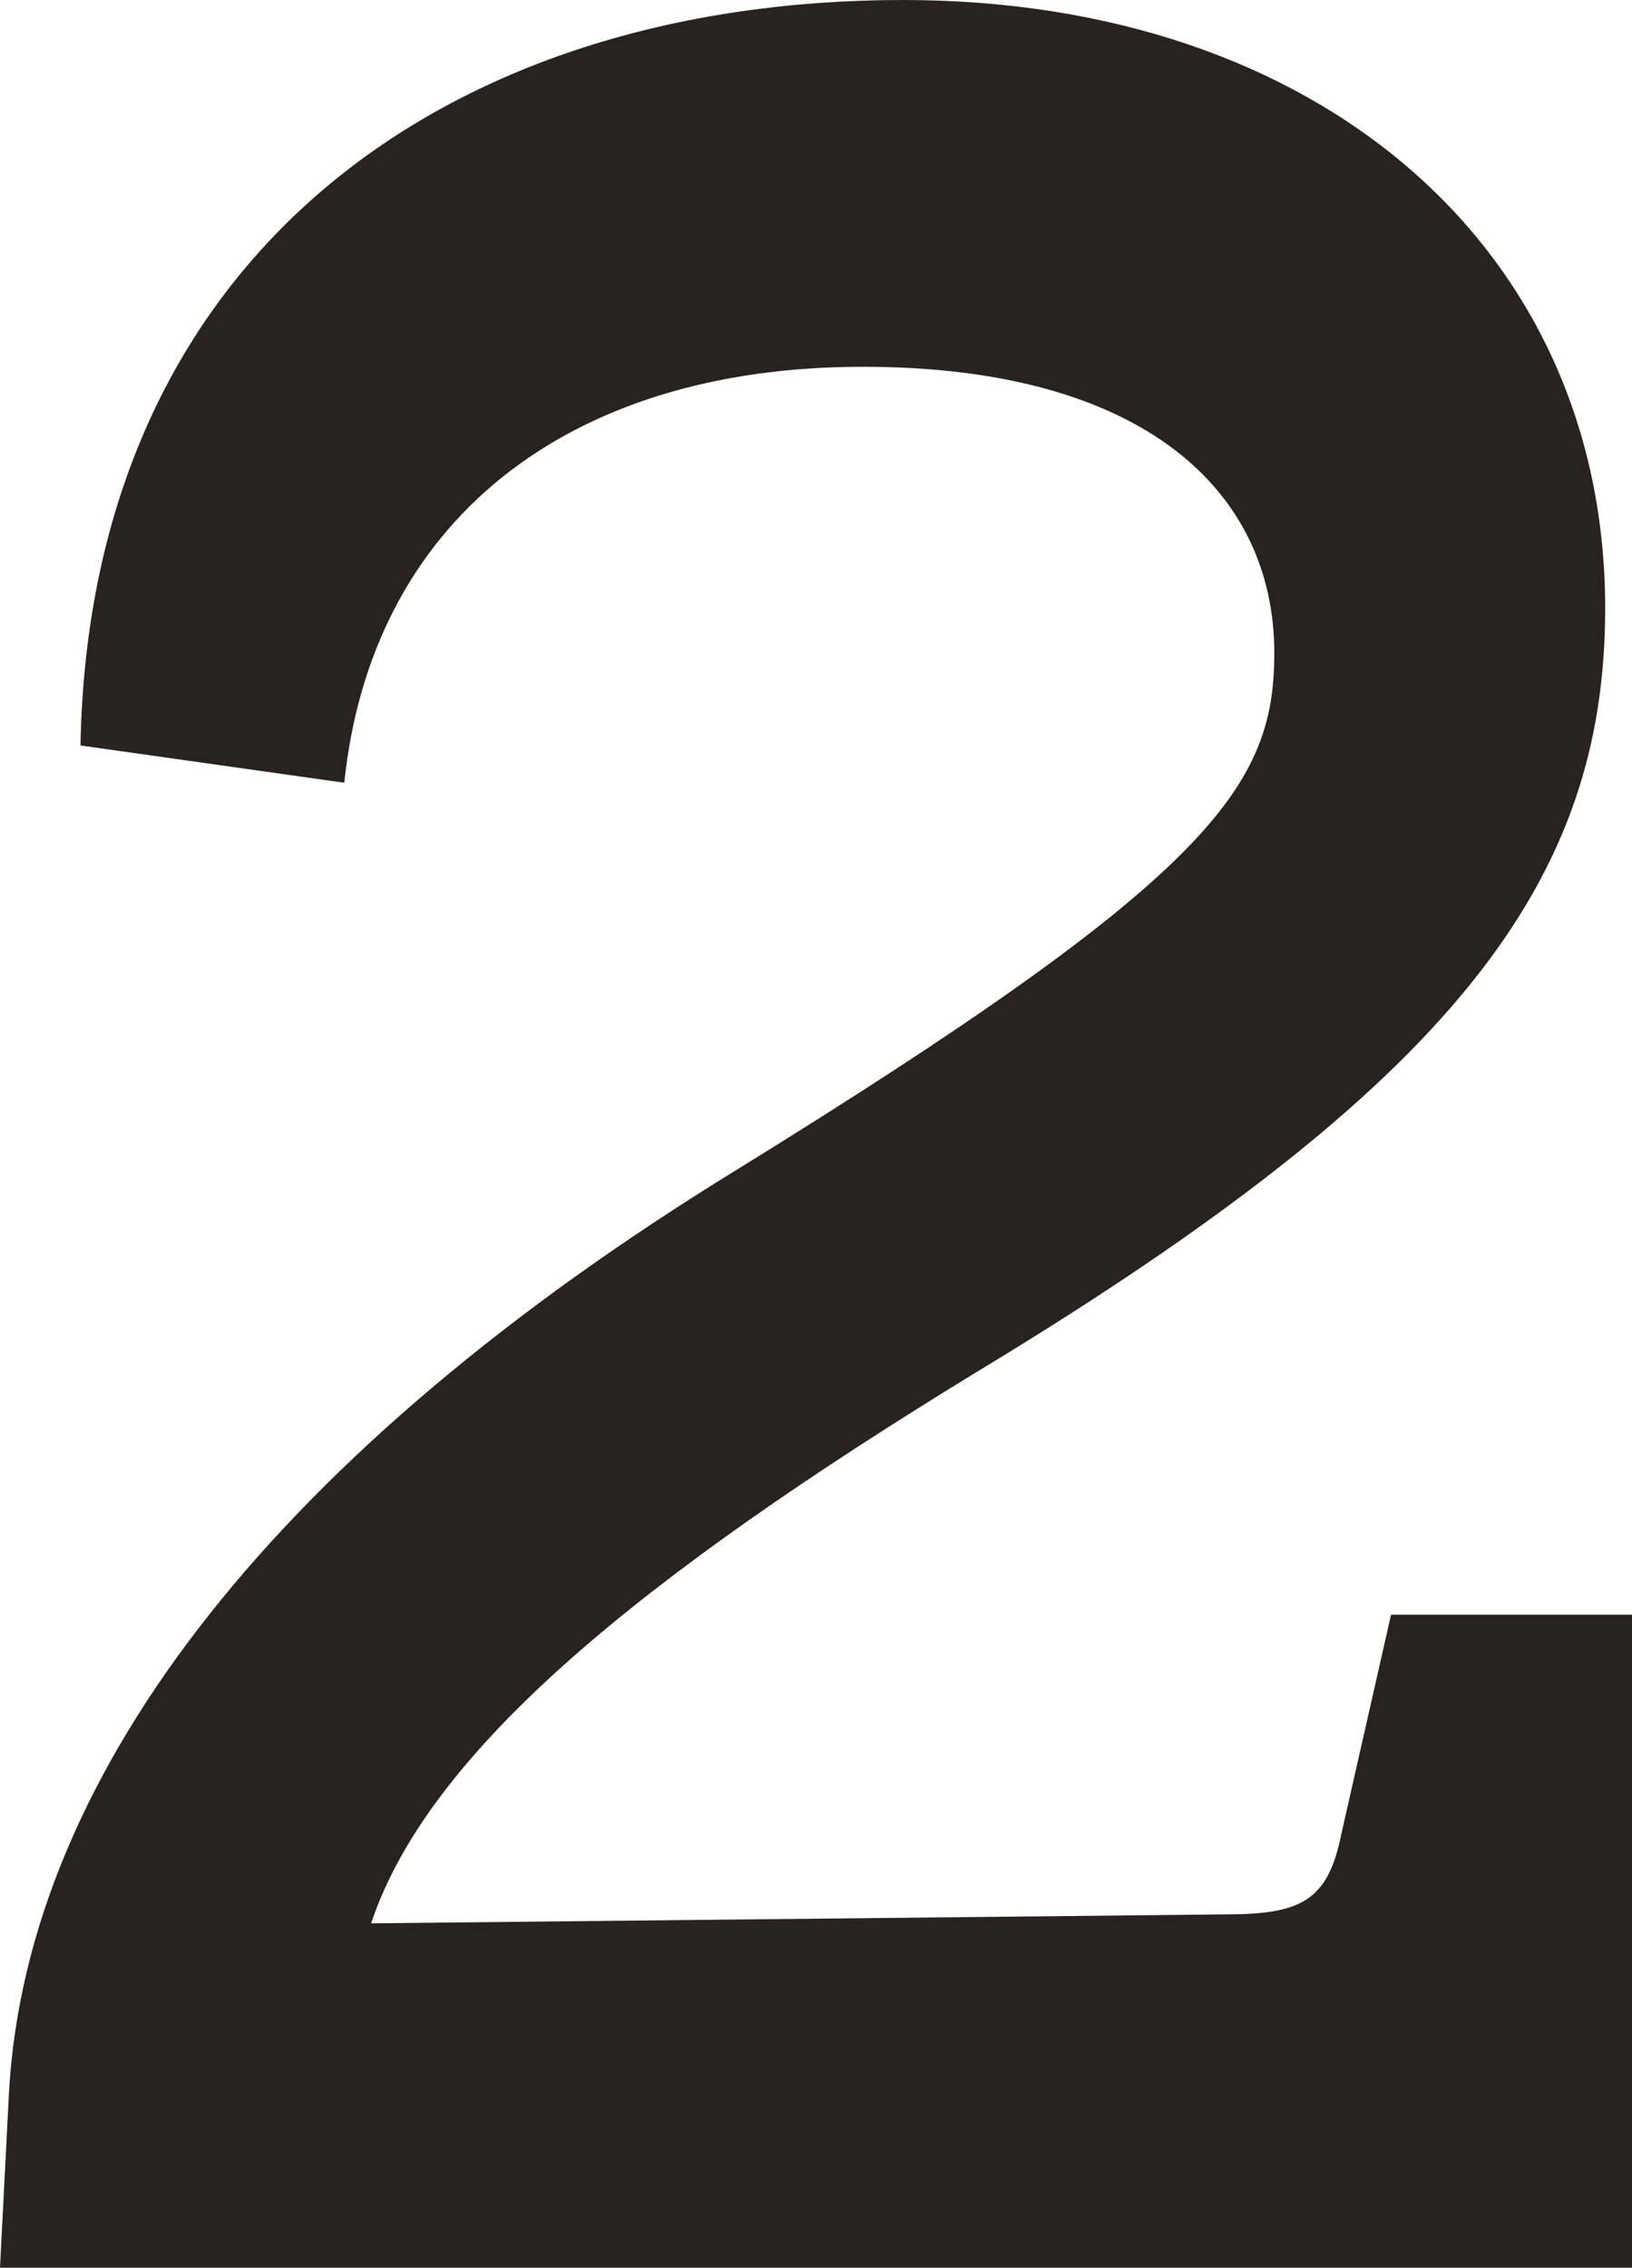 <svg xmlns="http://www.w3.org/2000/svg" viewBox="0 0 32.85 45.63"><defs><style>.cls-1{fill:#282322;}</style></defs><g id="レイヤー_2" data-name="レイヤー 2"><g id="レイヤー_5" data-name="レイヤー 5"><path class="cls-1" d="M0,45.63l.18-3.51c.36-6.57,5.58-13,14.58-18.54,9.63-5.94,10.89-7.74,10.89-10.44,0-3.24-2.61-5.76-8.28-5.76-6,0-9.9,3.15-10.44,8.37L1.62,15C1.8,5.13,9,0,18.18,0c8.37,0,14.13,5,14.13,12.24,0,5.49-3,9.54-12.69,15.39C13,31.68,8.64,35.19,7.47,38.7l17.19-.18c1.53,0,2.07-.27,2.34-1.62l1-4.41h4.86V45.63Z"/></g></g></svg>